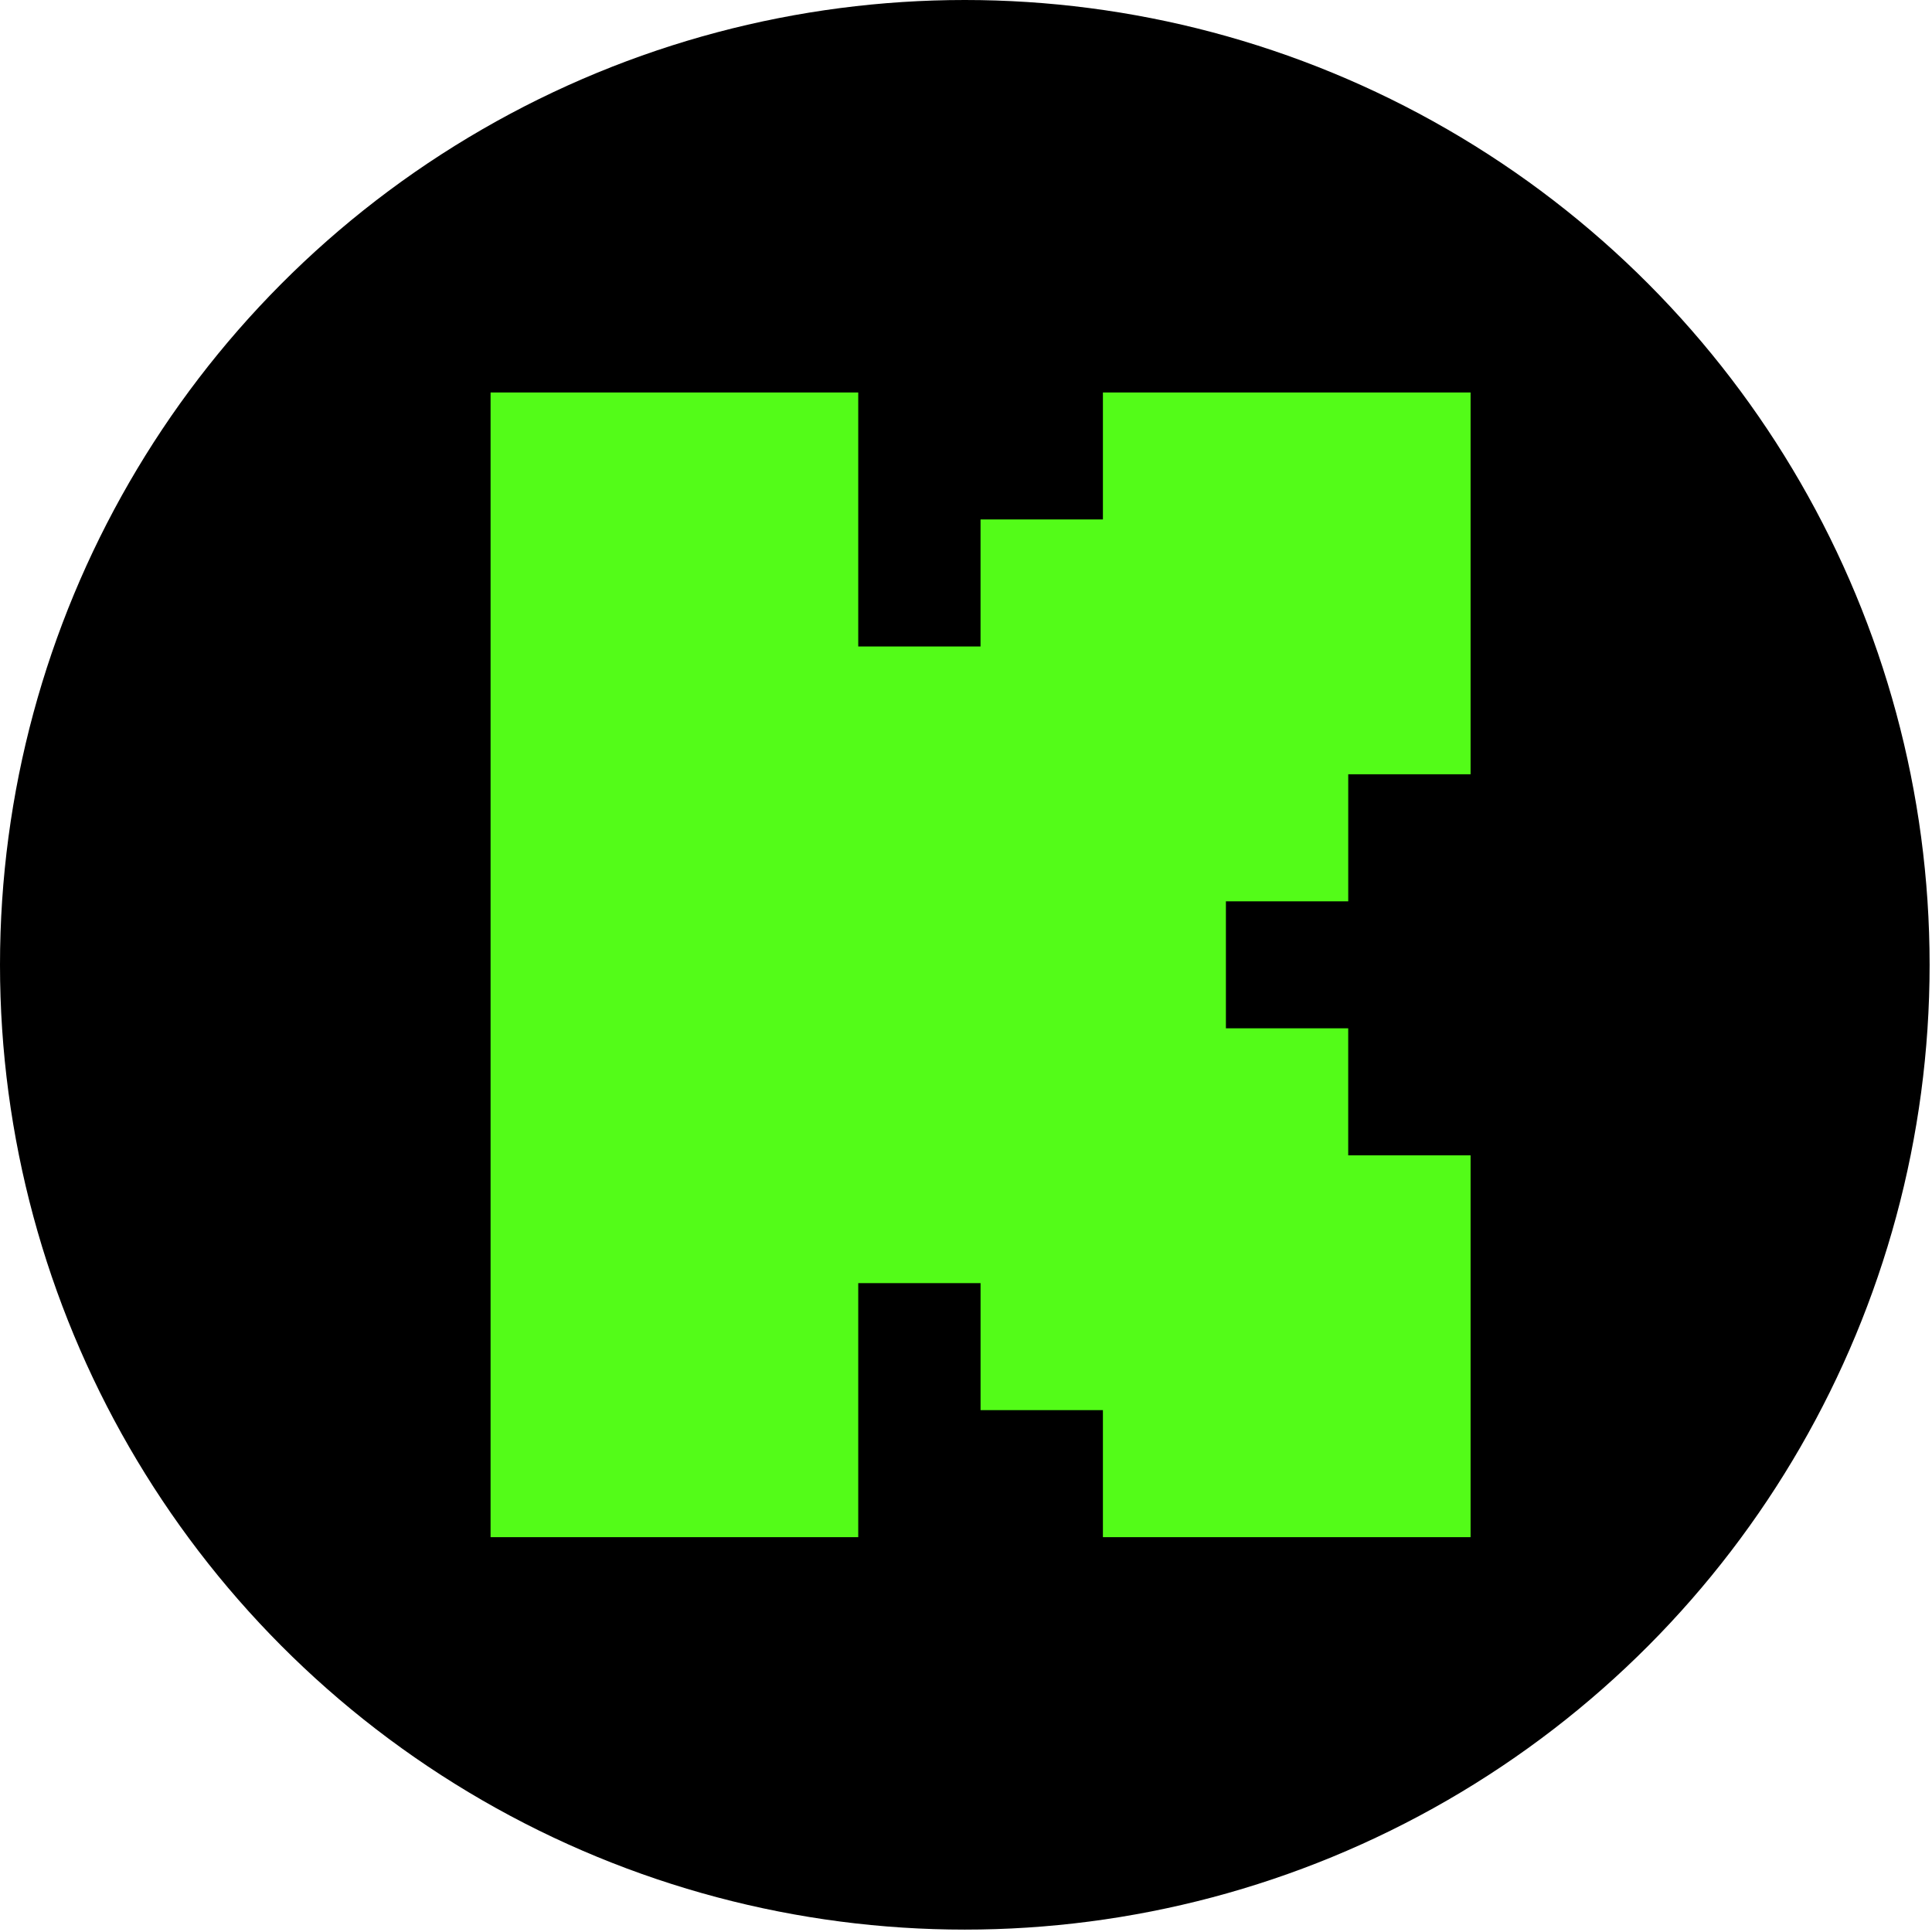 <svg xmlns="http://www.w3.org/2000/svg" width="76" height="76" viewBox="0 0 76 76" fill="none"><circle cx="37.953" cy="37.953" r="37.953" fill="black"></circle><path fill-rule="evenodd" clip-rule="evenodd" d="M19.298 15.439H33.761V25.431H38.572V20.434H43.386V15.439H57.849V30.458H53.036V35.456H48.224V40.451H53.035V45.448H57.849V60.468H43.386V55.471H38.573V50.475H33.761V60.468H19.298V15.439Z" fill="#53FC18"></path></svg>